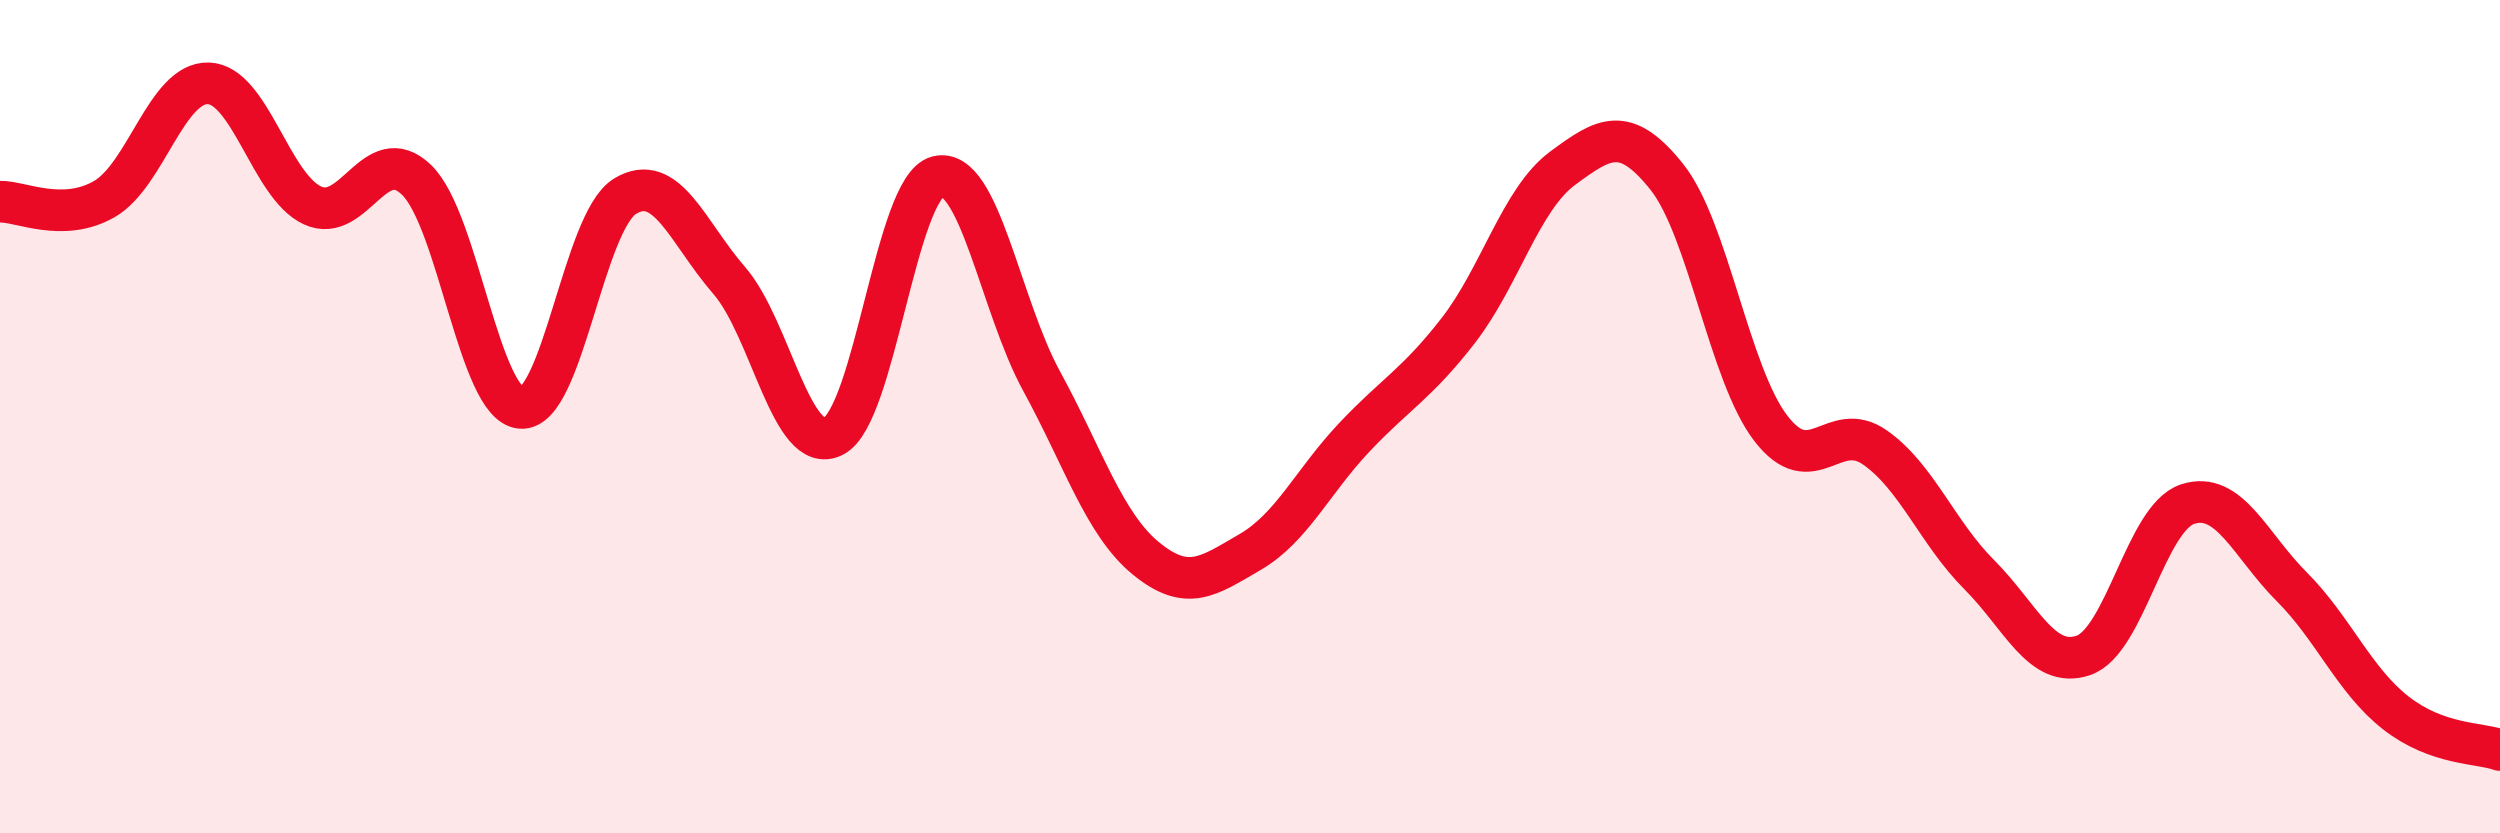 
    <svg width="60" height="20" viewBox="0 0 60 20" xmlns="http://www.w3.org/2000/svg">
      <path
        d="M 0,4.84 C 0.5,4.83 1.5,5.35 2.5,4.78 C 3.5,4.21 4,1.97 5,2 C 6,2.03 6.5,4.47 7.5,4.93 C 8.5,5.39 9,3.35 10,4.32 C 11,5.29 11.5,9.71 12.5,9.79 C 13.5,9.87 14,5.32 15,4.71 C 16,4.1 16.5,5.58 17.5,6.73 C 18.5,7.88 19,10.97 20,10.47 C 21,9.97 21.5,4.5 22.5,4.24 C 23.5,3.98 24,7.32 25,9.15 C 26,10.98 26.5,12.58 27.5,13.4 C 28.5,14.22 29,13.83 30,13.25 C 31,12.67 31.5,11.56 32.5,10.5 C 33.5,9.44 34,9.22 35,7.93 C 36,6.64 36.5,4.78 37.5,4.04 C 38.5,3.3 39,2.99 40,4.24 C 41,5.49 41.5,8.98 42.5,10.28 C 43.5,11.58 44,10.04 45,10.74 C 46,11.44 46.5,12.79 47.5,13.79 C 48.5,14.79 49,16.07 50,15.73 C 51,15.39 51.5,12.43 52.5,12.1 C 53.5,11.77 54,13.08 55,14.08 C 56,15.08 56.5,16.33 57.5,17.11 C 58.5,17.89 59.5,17.82 60,18L60 20L0 20Z"
        fill="#EB0A25"
        opacity="0.1"
        stroke-linecap="round"
        stroke-linejoin="round"
      />
      <path
        d="M 0,4.84 C 0.5,4.83 1.5,5.35 2.5,4.78 C 3.5,4.21 4,1.97 5,2 C 6,2.03 6.5,4.47 7.5,4.93 C 8.5,5.39 9,3.35 10,4.32 C 11,5.29 11.5,9.71 12.5,9.79 C 13.5,9.87 14,5.32 15,4.71 C 16,4.1 16.5,5.58 17.5,6.73 C 18.5,7.88 19,10.97 20,10.47 C 21,9.97 21.5,4.5 22.5,4.24 C 23.5,3.98 24,7.32 25,9.15 C 26,10.98 26.5,12.58 27.5,13.4 C 28.5,14.22 29,13.83 30,13.25 C 31,12.67 31.5,11.56 32.5,10.5 C 33.5,9.44 34,9.22 35,7.93 C 36,6.64 36.5,4.78 37.5,4.04 C 38.5,3.3 39,2.99 40,4.24 C 41,5.49 41.5,8.98 42.5,10.28 C 43.5,11.58 44,10.04 45,10.74 C 46,11.44 46.5,12.79 47.5,13.79 C 48.5,14.79 49,16.07 50,15.73 C 51,15.39 51.5,12.43 52.5,12.1 C 53.5,11.77 54,13.08 55,14.08 C 56,15.08 56.5,16.33 57.5,17.11 C 58.5,17.89 59.5,17.82 60,18"
        stroke="#EB0A25"
        stroke-width="1"
        fill="none"
        stroke-linecap="round"
        stroke-linejoin="round"
      />
    </svg>
  